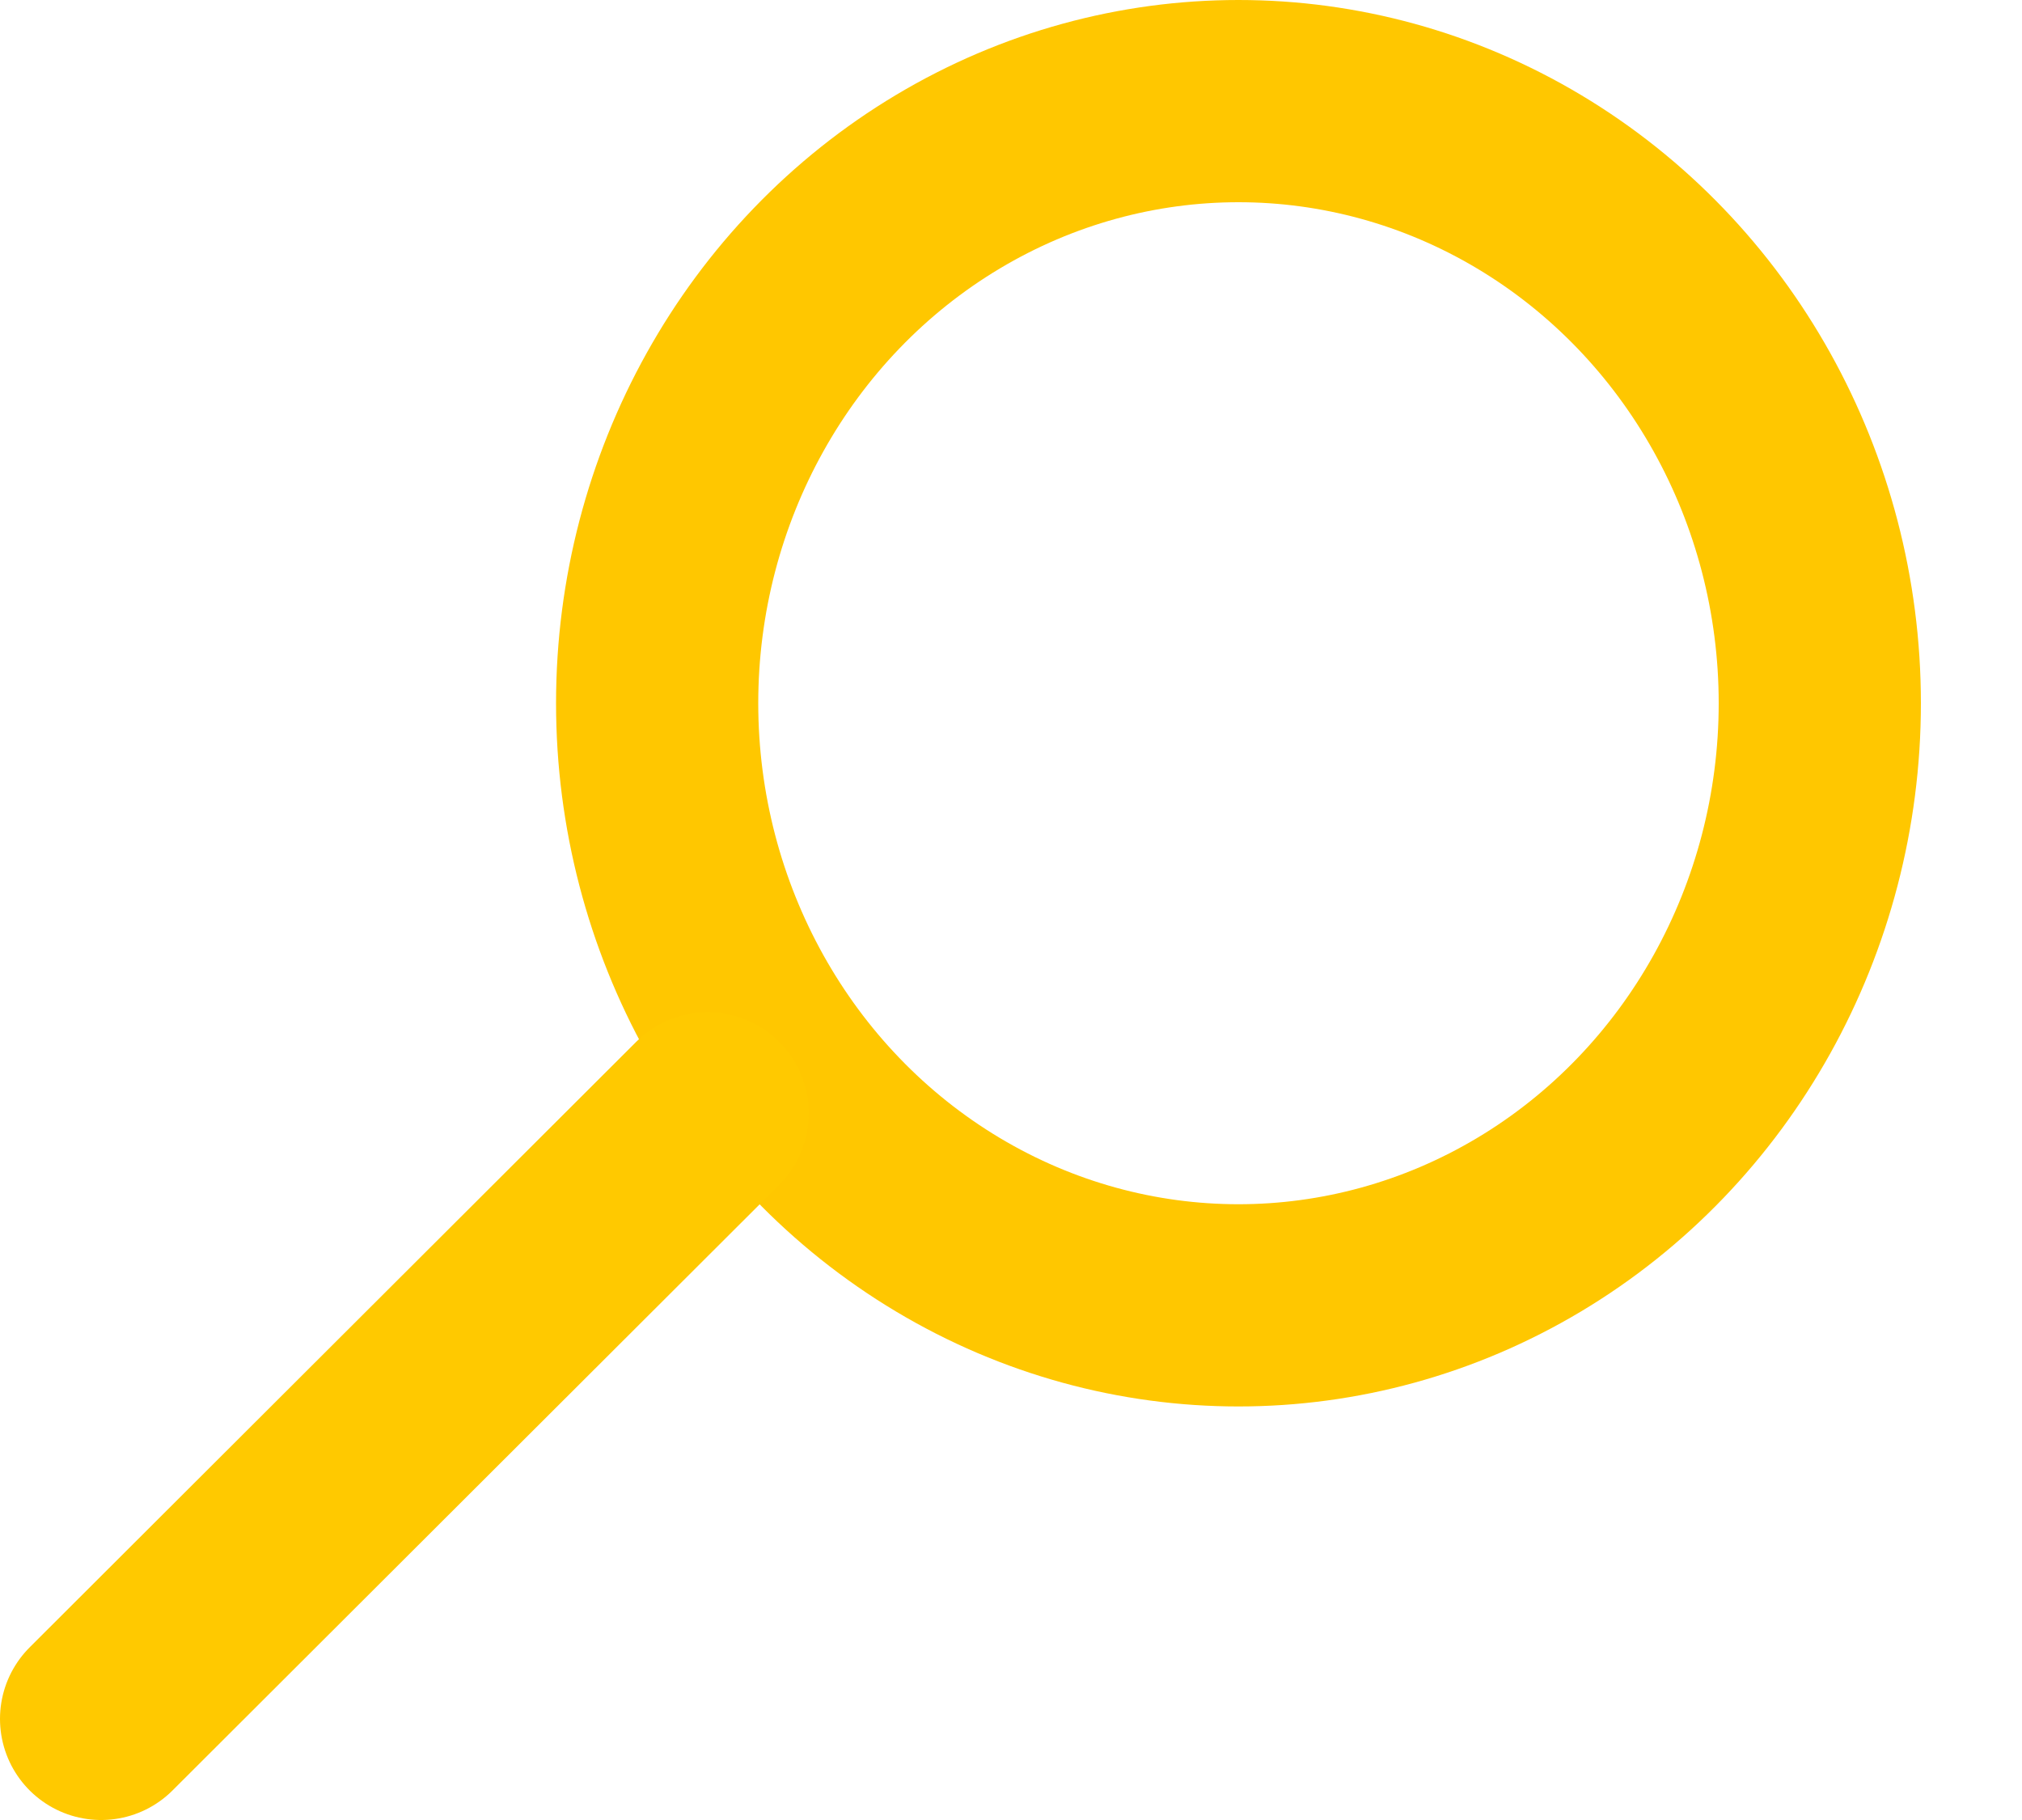 <svg xmlns="http://www.w3.org/2000/svg" width="20" height="18"><g fill="none" fill-rule="evenodd"><g stroke-width="2"><g><g stroke="#FFC700" transform="translate(5.5)"><ellipse cx="6.75" cy="6.955" rx="5.75" ry="5.955"/></g><path stroke="#FFC900" stroke-linecap="round" stroke-linejoin="round" d="m1 17 6-5.989"/></g></g></g></svg>